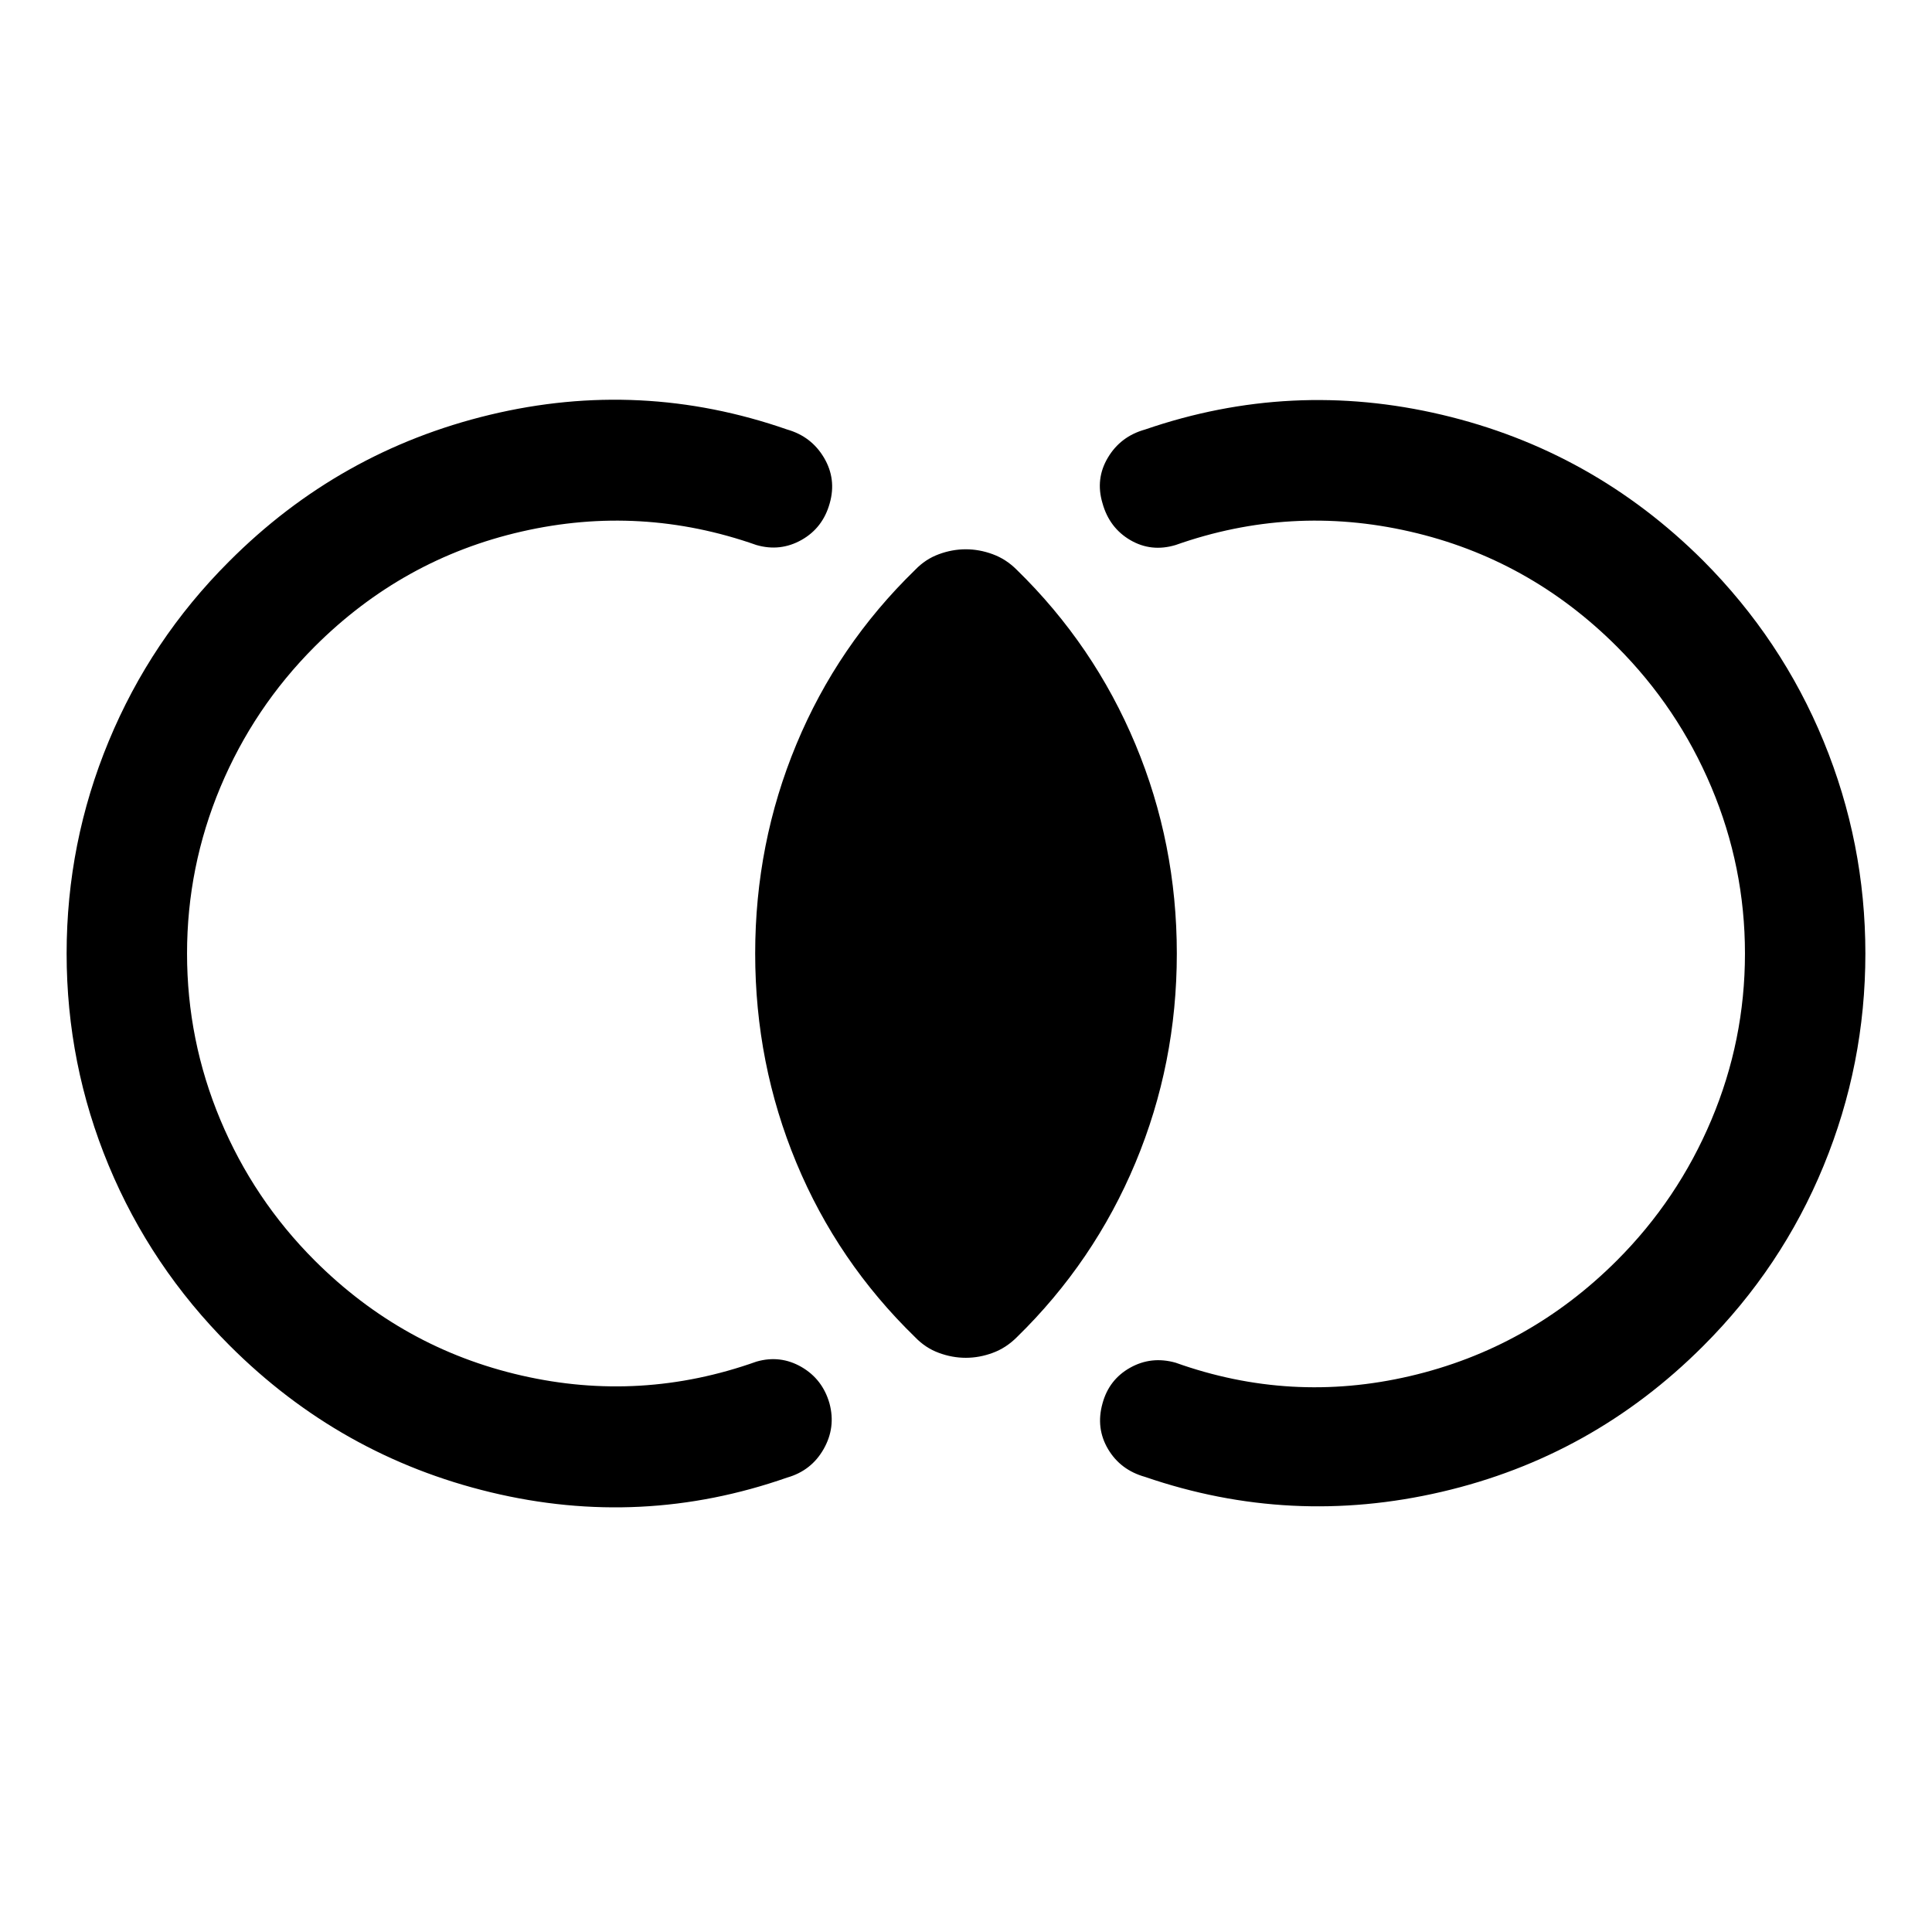 <svg width="58" height="58" viewBox="0 0 58 58" fill="none" xmlns="http://www.w3.org/2000/svg">
<path d="M2 28.626C2 26.41 2.421 24.286 3.263 22.254C4.105 20.221 5.308 18.423 6.872 16.86C9.076 14.647 11.688 13.178 14.708 12.452C17.727 11.727 20.701 11.874 23.63 12.894C24.115 13.032 24.484 13.314 24.737 13.741C24.989 14.167 25.047 14.623 24.909 15.108C24.772 15.601 24.49 15.968 24.063 16.209C23.637 16.449 23.185 16.5 22.708 16.362C20.394 15.548 18.045 15.412 15.662 15.957C13.278 16.501 11.206 17.653 9.445 19.413C8.227 20.633 7.284 22.039 6.616 23.632C5.949 25.226 5.615 26.89 5.615 28.626C5.615 30.362 5.949 32.027 6.616 33.62C7.284 35.213 8.227 36.62 9.445 37.839C11.206 39.599 13.278 40.751 15.662 41.295C18.045 41.84 20.394 41.7 22.708 40.877C23.185 40.739 23.636 40.793 24.06 41.037C24.483 41.282 24.764 41.647 24.902 42.132C25.031 42.612 24.973 43.069 24.726 43.502C24.48 43.935 24.115 44.22 23.63 44.358C20.714 45.378 17.749 45.525 14.734 44.8C11.719 44.075 9.105 42.605 6.892 40.392C5.315 38.816 4.105 37.014 3.263 34.989C2.421 32.963 2 30.842 2 28.626ZM56 28.626C56 30.842 55.582 32.966 54.746 34.998C53.911 37.031 52.705 38.836 51.127 40.412C48.915 42.625 46.299 44.083 43.279 44.786C40.26 45.489 37.292 45.34 34.377 44.338C33.883 44.2 33.513 43.922 33.264 43.502C33.016 43.082 32.96 42.625 33.098 42.132C33.227 41.655 33.504 41.297 33.927 41.06C34.352 40.822 34.806 40.772 35.292 40.909C37.597 41.732 39.942 41.867 42.325 41.312C44.709 40.757 46.781 39.599 48.542 37.839C49.76 36.62 50.706 35.213 51.377 33.62C52.049 32.027 52.385 30.362 52.385 28.626C52.385 26.89 52.049 25.226 51.377 23.632C50.706 22.039 49.76 20.633 48.542 19.413C46.781 17.653 44.709 16.501 42.325 15.957C39.942 15.412 37.597 15.548 35.292 16.362C34.806 16.508 34.354 16.459 33.934 16.215C33.514 15.97 33.235 15.601 33.098 15.108C32.952 14.623 33.005 14.167 33.258 13.741C33.511 13.314 33.883 13.032 34.377 12.894C37.305 11.887 40.276 11.74 43.289 12.452C46.302 13.164 48.915 14.623 51.127 16.828C52.705 18.412 53.911 20.221 54.746 22.254C55.582 24.286 56 26.41 56 28.626ZM28.994 40.762C28.722 40.762 28.452 40.713 28.185 40.614C27.917 40.516 27.68 40.359 27.473 40.144C25.92 38.635 24.731 36.889 23.907 34.906C23.083 32.922 22.671 30.829 22.671 28.626C22.671 26.423 23.083 24.33 23.907 22.347C24.731 20.363 25.92 18.617 27.473 17.108C27.68 16.892 27.917 16.736 28.185 16.638C28.452 16.539 28.722 16.49 28.994 16.49C29.265 16.49 29.535 16.539 29.802 16.638C30.07 16.736 30.311 16.892 30.526 17.108C32.072 18.617 33.258 20.363 34.087 22.347C34.915 24.33 35.329 26.423 35.329 28.626C35.329 30.829 34.915 32.922 34.087 34.906C33.258 36.889 32.072 38.635 30.526 40.144C30.311 40.359 30.07 40.516 29.802 40.614C29.535 40.713 29.265 40.762 28.994 40.762Z" fill="black"/>
</svg>
